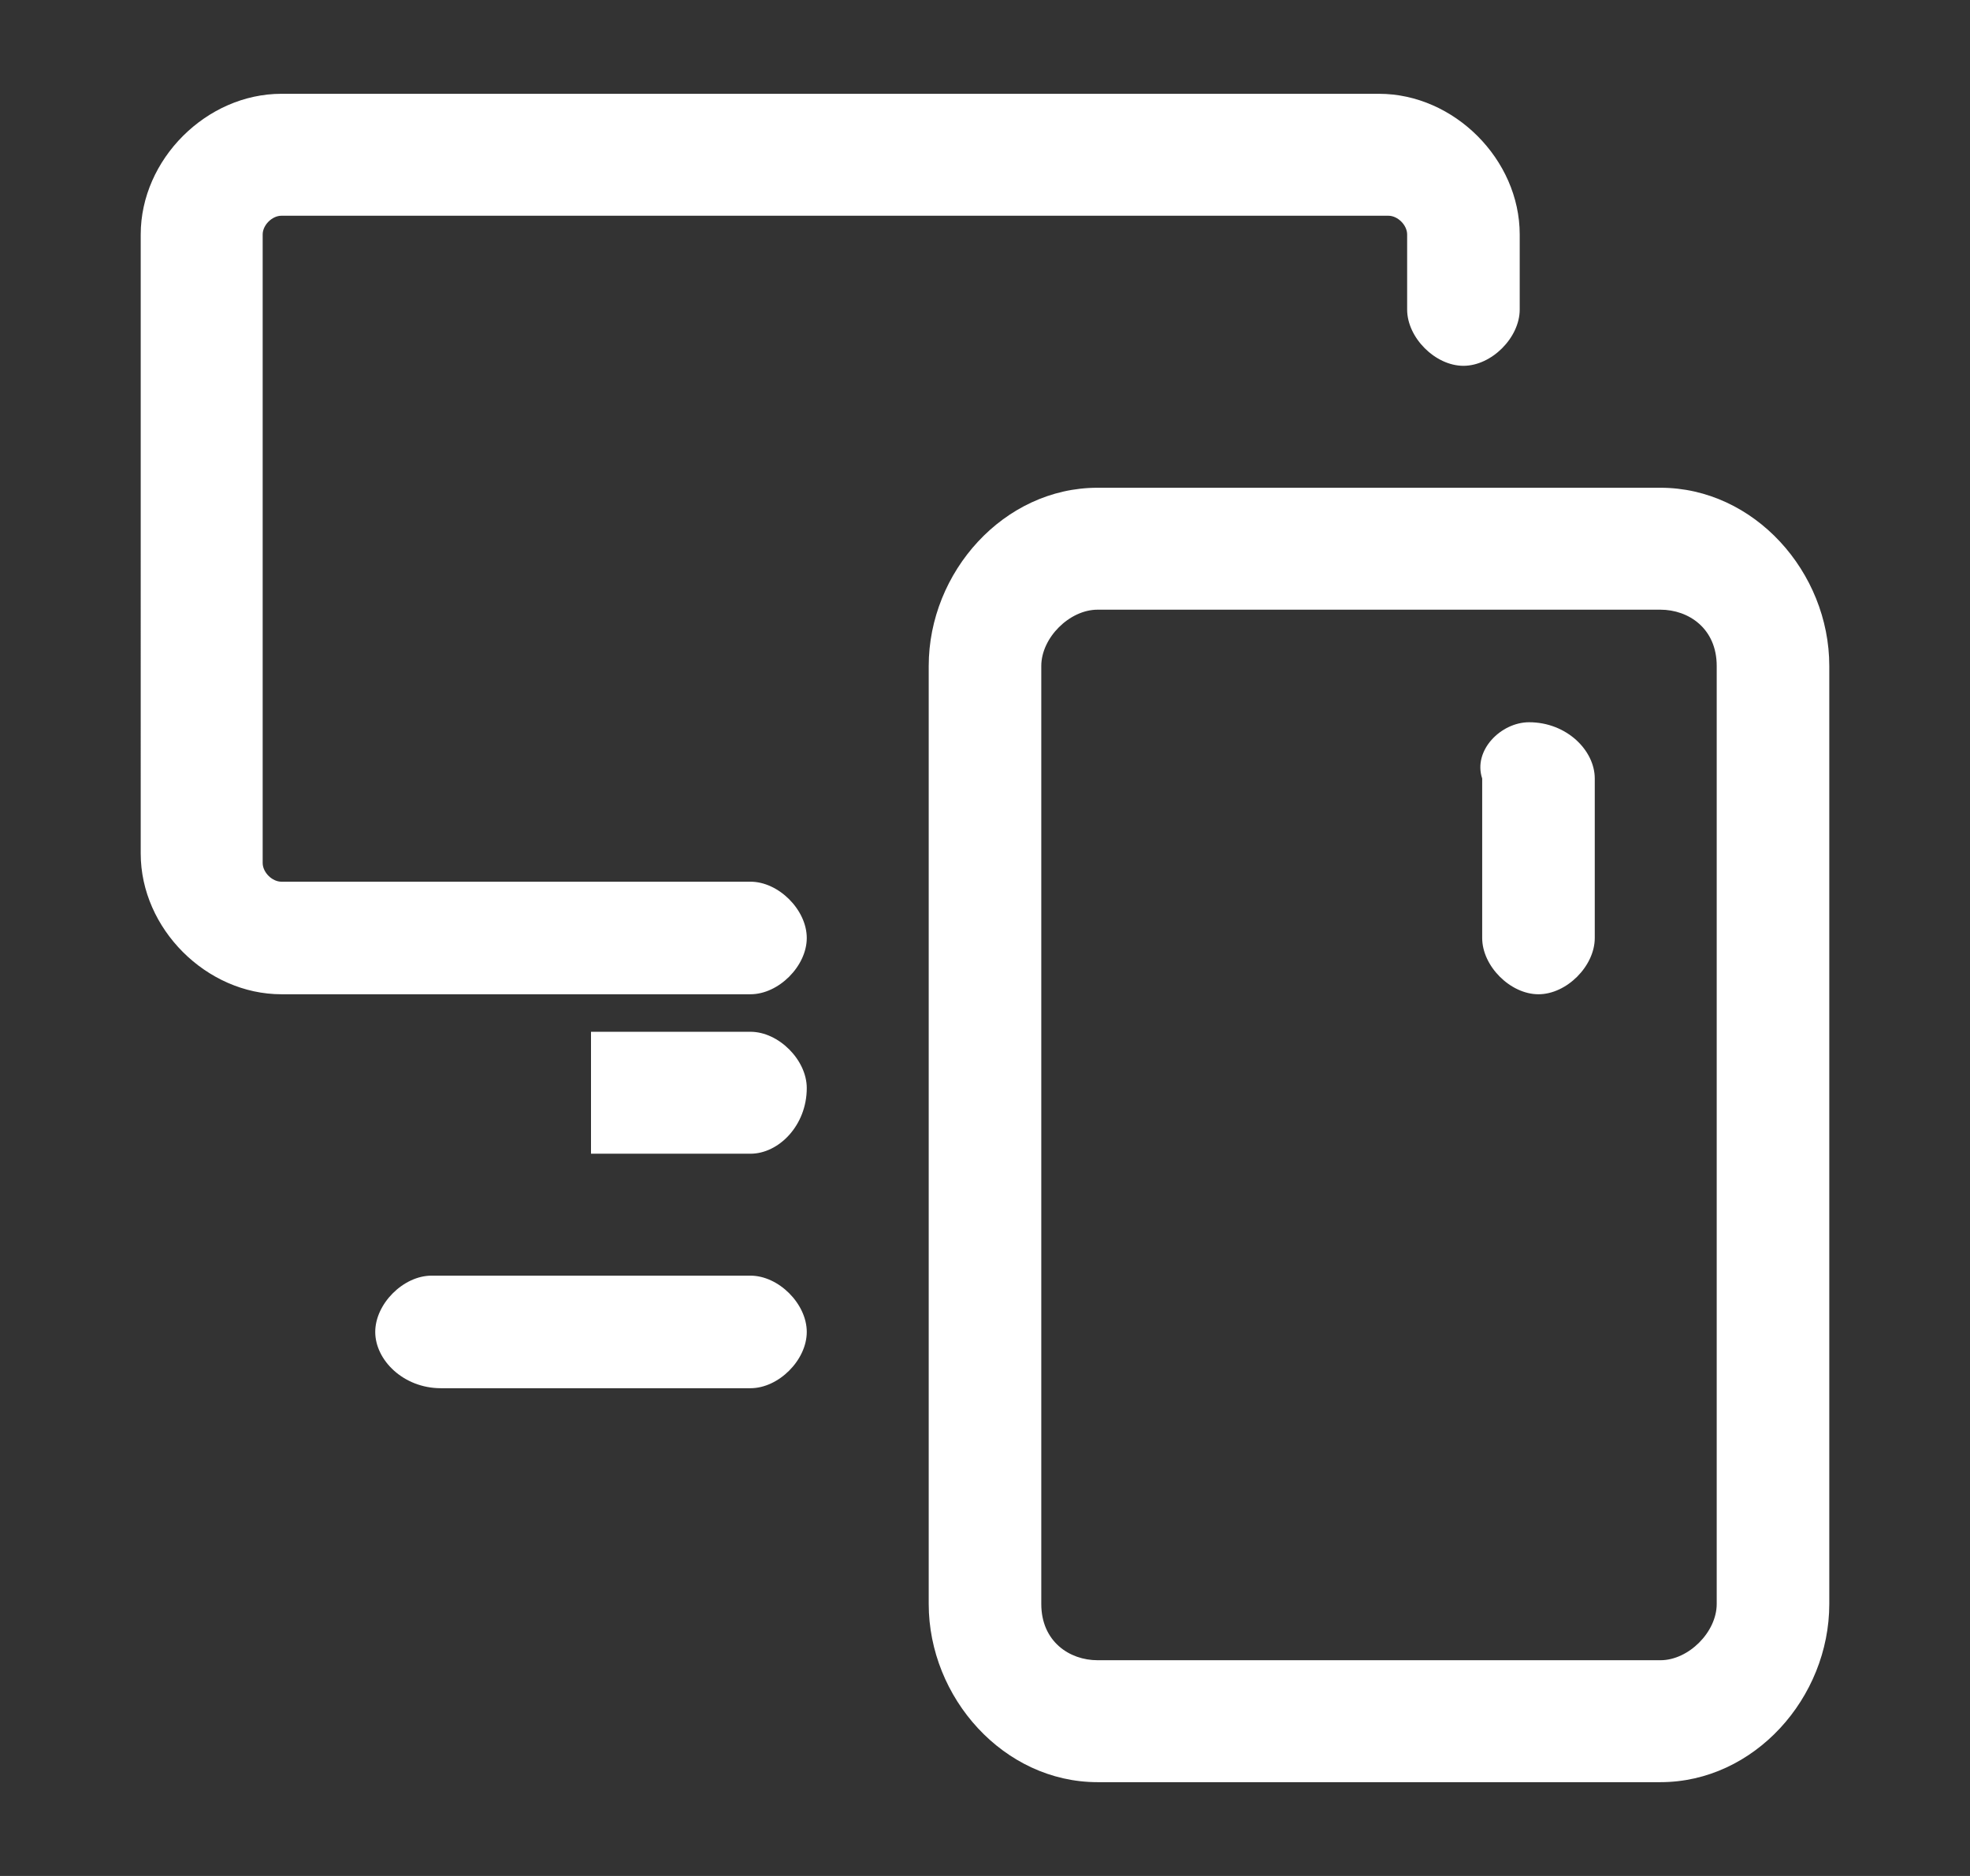 <?xml version="1.0" encoding="utf-8"?>
<!-- Generator: Adobe Illustrator 25.3.1, SVG Export Plug-In . SVG Version: 6.00 Build 0)  -->
<svg version="1.1" id="Layer_1" xmlns="http://www.w3.org/2000/svg" xmlns:xlink="http://www.w3.org/1999/xlink" x="0px" y="0px"
	 viewBox="0 0 21 20" style="enable-background:new 0 0 21 20;" xml:space="preserve">
<rect x="0" y="0" width="21" height="20" fill="#333333" stroke="none"/>
<style type="text/css">
	.st0{fill-rule:evenodd;clip-rule:evenodd;fill:#FFFFFF;}
</style>
<path class="st0" d="M1.5,2.5C1.5,1.7,2.2,1,3,1h11.7c0.8,0,1.5,0.7,1.5,1.5v0.8c0,0.3-0.3,0.6-0.6,0.6c-0.3,0-0.6-0.3-0.6-0.6V2.5
	c0-0.1-0.1-0.2-0.2-0.2H3c-0.1,0-0.2,0.1-0.2,0.2v6.7c0,0.1,0.1,0.2,0.2,0.2h5c0.3,0,0.6,0.3,0.6,0.6c0,0.3-0.3,0.6-0.6,0.6H3
	c-0.8,0-1.5-0.7-1.5-1.5V2.5z M11.7,6.5c-0.3,0-0.6,0.3-0.6,0.6v10c0,0.4,0.3,0.6,0.6,0.6h6c0.3,0,0.6-0.3,0.6-0.6v-10
	c0-0.4-0.3-0.6-0.6-0.6H11.7z M9.9,7.1c0-1,0.8-1.9,1.8-1.9h6c1,0,1.8,0.9,1.8,1.9v10c0,1-0.8,1.9-1.8,1.9h-6c-1,0-1.8-0.9-1.8-1.9
	V7.1z M16.3,7.7C16.7,7.7,17,8,17,8.3V10c0,0.3-0.3,0.6-0.6,0.6c-0.3,0-0.6-0.3-0.6-0.6V8.3C15.7,8,16,7.7,16.3,7.7z M8,12.3H6.3V11
	H8c0.3,0,0.6,0.3,0.6,0.6C8.6,12,8.3,12.3,8,12.3z M4,14.2c0-0.3,0.3-0.6,0.6-0.6H8c0.3,0,0.6,0.3,0.6,0.6c0,0.3-0.3,0.6-0.6,0.6
	H4.7C4.3,14.8,4,14.5,4,14.2z"/>
</svg>
